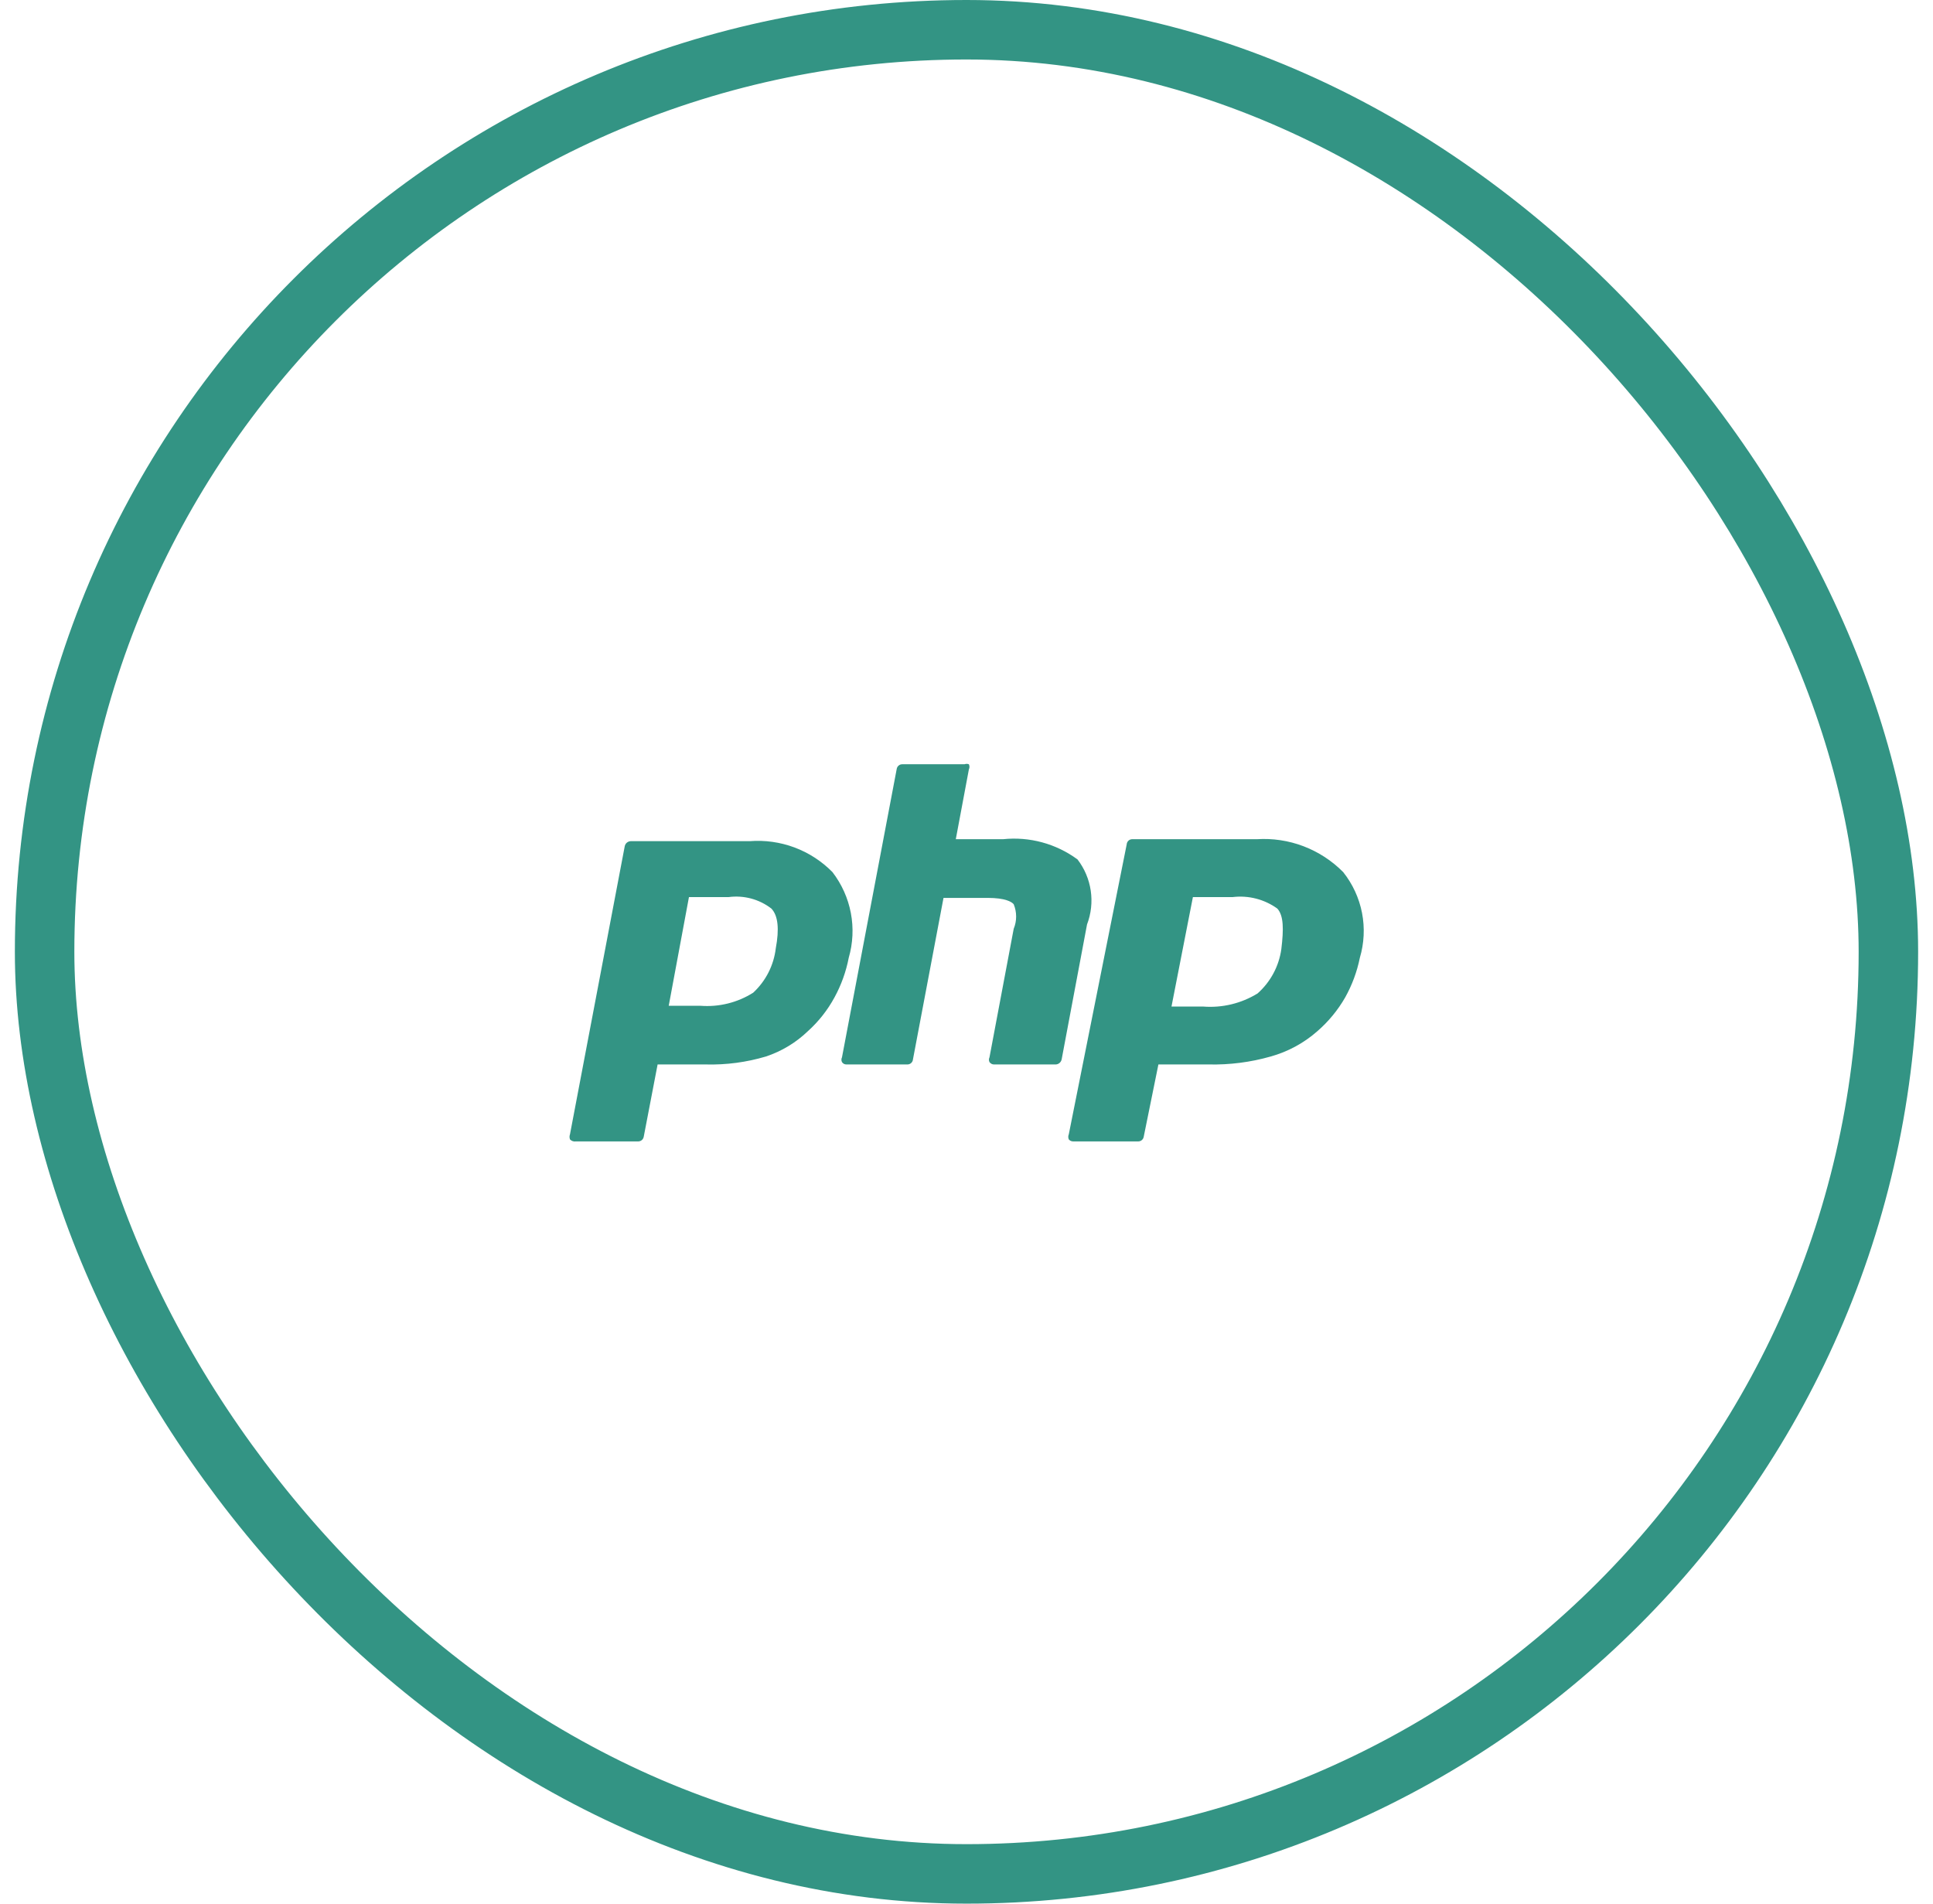 <svg width="65" height="64" viewBox="0 0 65 64" fill="none" xmlns="http://www.w3.org/2000/svg">
<rect x="1.5" y="1" width="62" height="62" rx="31" stroke="#007A66" stroke-opacity="0.8" stroke-width="2"/>
<path d="M19.367 38.374H21.46C21.505 38.374 21.549 38.358 21.583 38.329C21.618 38.299 21.64 38.258 21.647 38.214L22.113 35.787H23.74C24.421 35.804 25.1 35.714 25.753 35.52C26.282 35.345 26.765 35.054 27.167 34.667C27.527 34.343 27.829 33.96 28.06 33.534C28.288 33.117 28.45 32.667 28.54 32.2C28.682 31.711 28.706 31.195 28.611 30.695C28.516 30.195 28.304 29.724 27.993 29.32C27.633 28.954 27.197 28.671 26.715 28.491C26.234 28.312 25.719 28.24 25.207 28.28H21.207C21.159 28.282 21.113 28.301 21.076 28.332C21.04 28.364 21.016 28.407 21.007 28.454L19.167 38.134C19.146 38.19 19.146 38.251 19.167 38.307C19.192 38.334 19.224 38.353 19.258 38.365C19.293 38.377 19.33 38.38 19.367 38.374ZM23.167 30.16H24.5C24.754 30.126 25.012 30.143 25.259 30.209C25.506 30.276 25.738 30.39 25.94 30.547C26.167 30.787 26.207 31.24 26.087 31.88C26.02 32.453 25.75 32.983 25.327 33.374C24.799 33.708 24.176 33.862 23.553 33.814H22.487L23.167 30.16ZM36.233 28.894C35.511 28.363 34.618 28.12 33.727 28.214H32.14L32.58 25.867C32.593 25.84 32.6 25.81 32.6 25.78C32.6 25.75 32.593 25.721 32.58 25.694C32.533 25.676 32.481 25.676 32.433 25.694H30.34C30.295 25.693 30.251 25.709 30.217 25.739C30.182 25.768 30.16 25.809 30.153 25.854L28.313 35.547C28.3 35.572 28.294 35.599 28.294 35.627C28.294 35.655 28.3 35.682 28.313 35.707C28.329 35.732 28.351 35.752 28.376 35.766C28.402 35.78 28.431 35.787 28.46 35.787H30.513C30.561 35.787 30.606 35.769 30.641 35.737C30.675 35.705 30.697 35.661 30.7 35.614L31.727 30.187H33.207C33.807 30.187 34.02 30.32 34.087 30.4C34.141 30.531 34.169 30.672 34.169 30.814C34.169 30.956 34.141 31.096 34.087 31.227L33.273 35.547C33.261 35.572 33.254 35.599 33.254 35.627C33.254 35.655 33.261 35.682 33.273 35.707C33.29 35.731 33.312 35.75 33.337 35.764C33.363 35.778 33.391 35.786 33.42 35.787H35.5C35.548 35.785 35.594 35.767 35.63 35.735C35.666 35.704 35.691 35.661 35.7 35.614L36.553 31.08C36.691 30.719 36.734 30.328 36.678 29.945C36.622 29.563 36.469 29.201 36.233 28.894ZM42.26 28.214H38.087C38.062 28.212 38.038 28.215 38.014 28.223C37.991 28.23 37.969 28.243 37.951 28.259C37.932 28.275 37.917 28.294 37.906 28.317C37.895 28.338 37.888 28.363 37.887 28.387L35.94 38.134C35.928 38.161 35.922 38.191 35.922 38.22C35.922 38.25 35.928 38.28 35.94 38.307C35.958 38.328 35.98 38.345 36.006 38.357C36.031 38.368 36.059 38.374 36.087 38.374H38.26C38.307 38.377 38.355 38.363 38.392 38.333C38.429 38.304 38.453 38.261 38.46 38.214L38.953 35.787H40.647C41.349 35.802 42.05 35.713 42.727 35.52C43.309 35.358 43.847 35.067 44.3 34.667C44.672 34.344 44.988 33.961 45.233 33.534C45.466 33.117 45.632 32.668 45.727 32.2C45.872 31.711 45.897 31.193 45.8 30.692C45.702 30.19 45.485 29.72 45.167 29.32C44.79 28.939 44.335 28.642 43.834 28.451C43.332 28.26 42.795 28.179 42.26 28.214ZM43.087 31.907C43.007 32.484 42.723 33.014 42.287 33.4C41.739 33.736 41.1 33.89 40.46 33.84H39.393L40.113 30.16H41.447C41.98 30.095 42.518 30.233 42.953 30.547C43.167 30.787 43.167 31.24 43.087 31.907Z" fill="#007A66" fill-opacity="0.8"/>
</svg>
